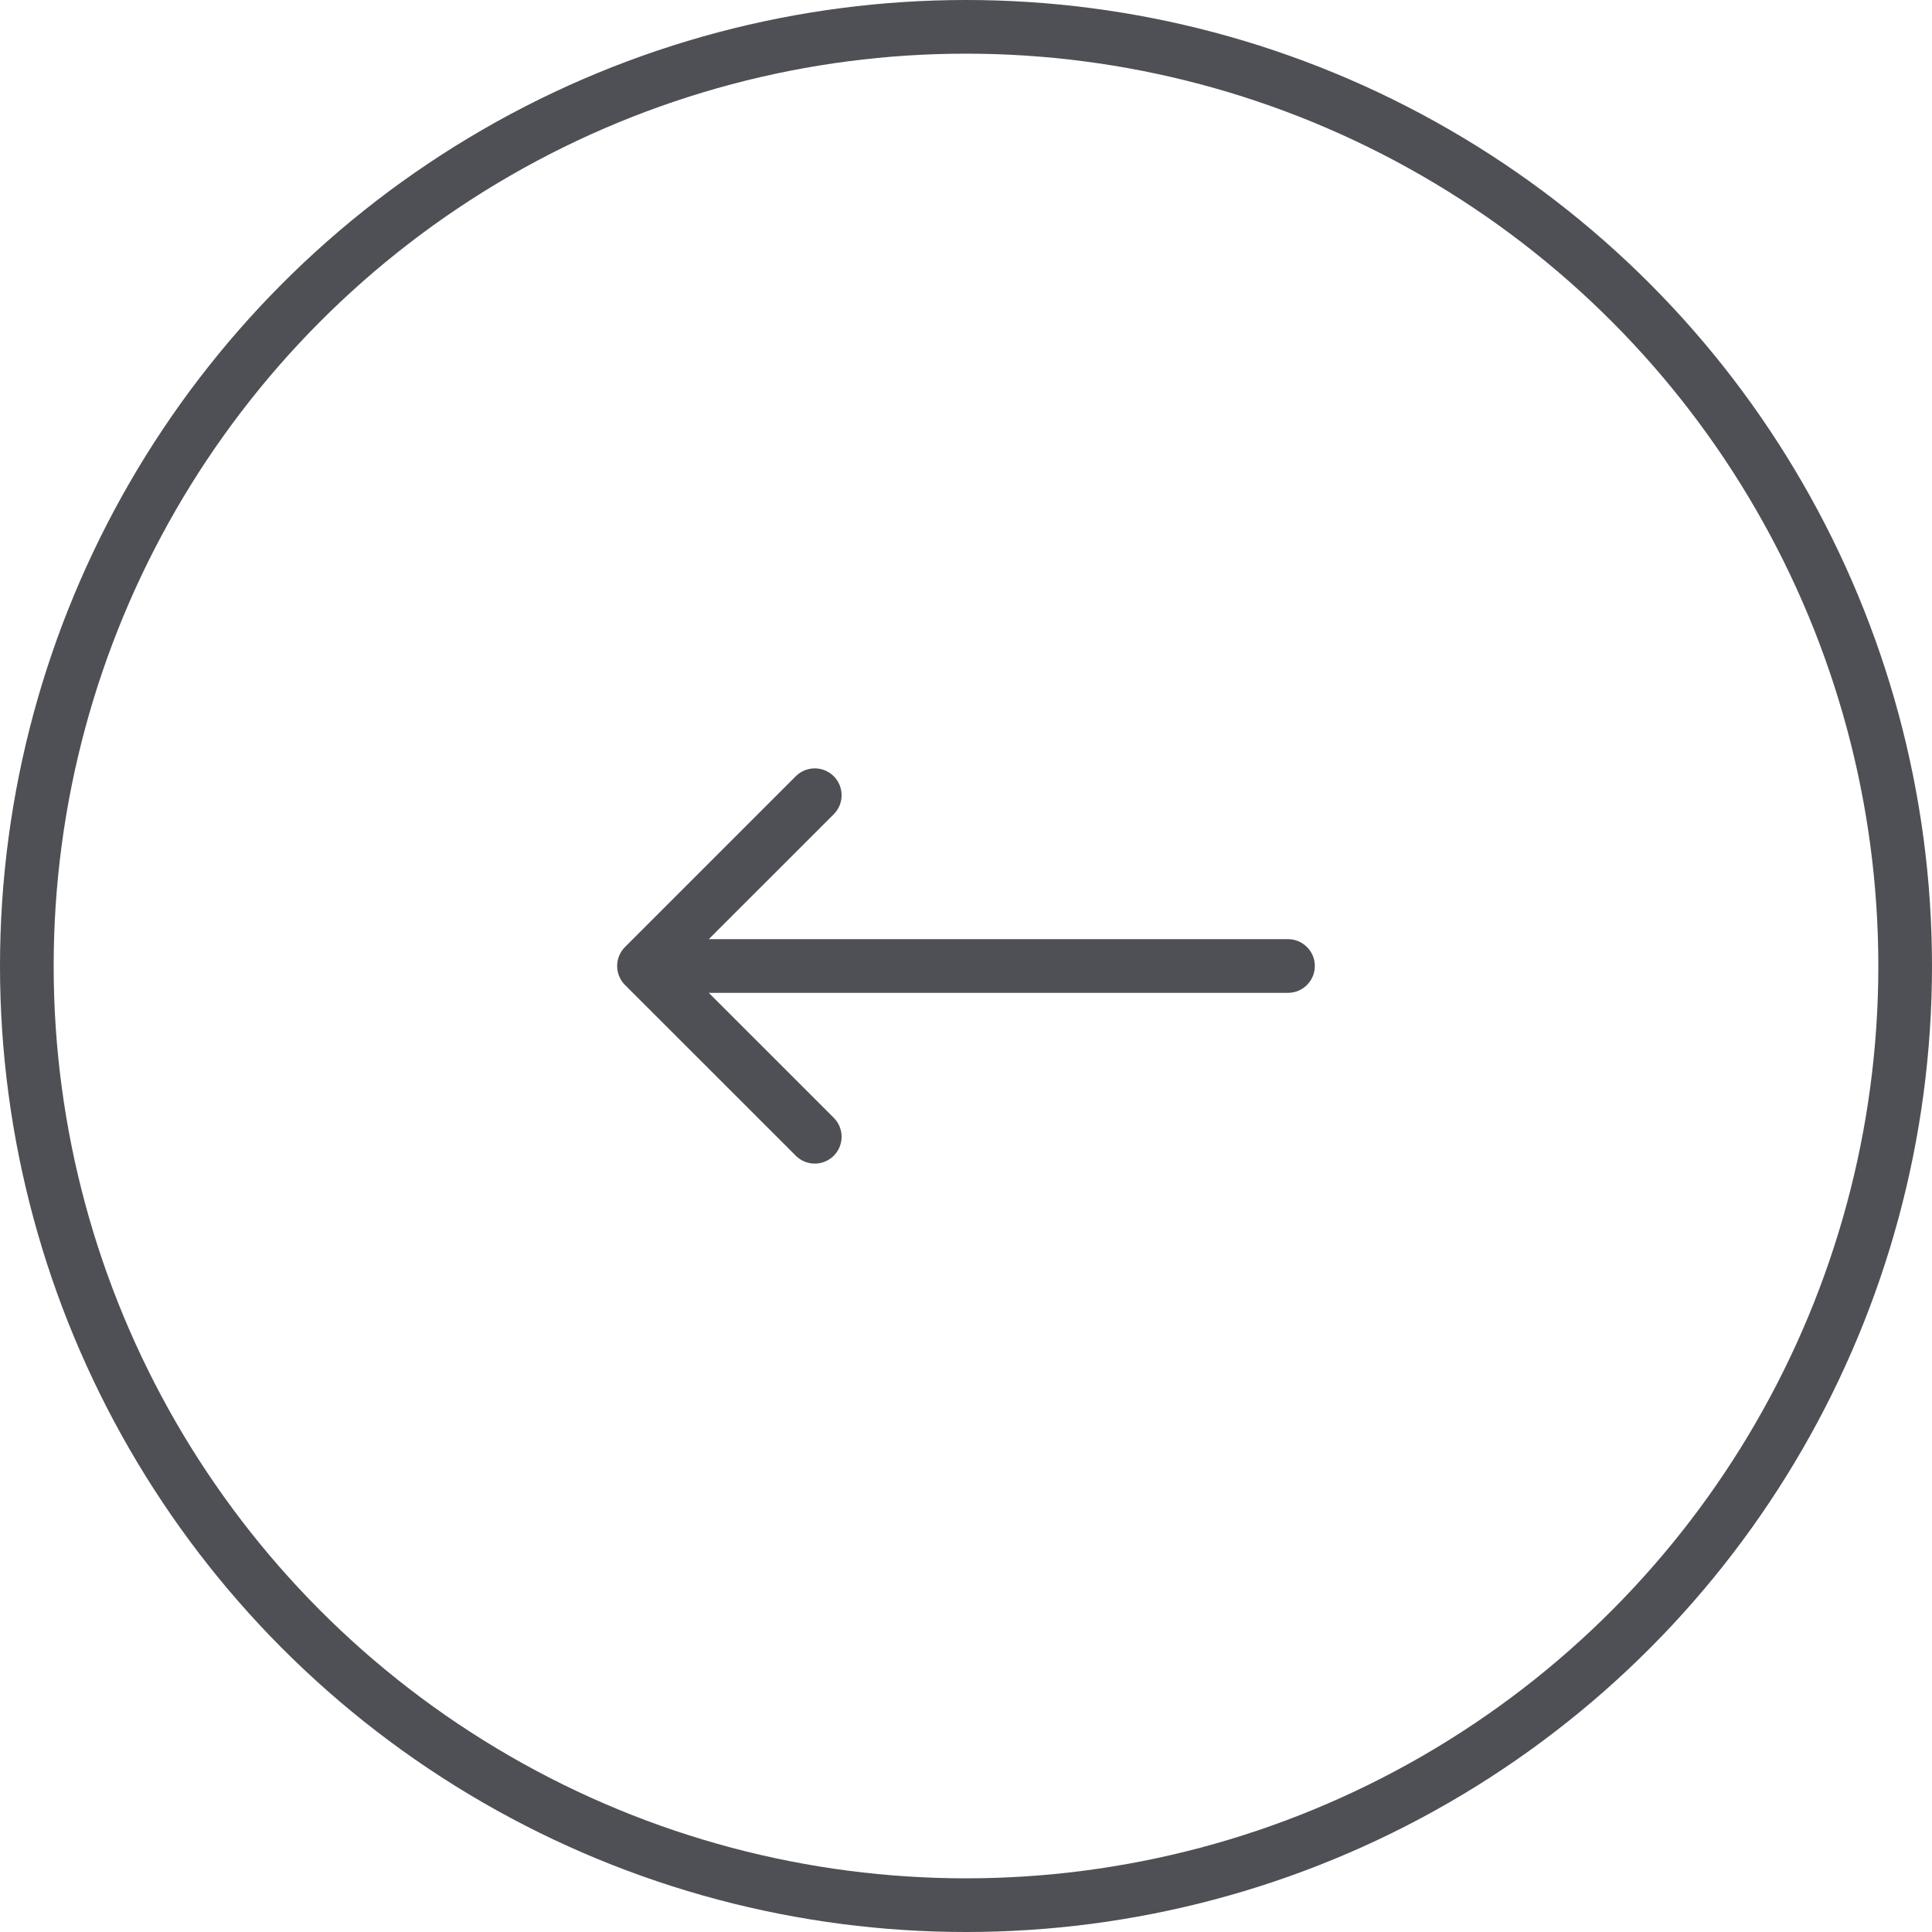 <svg width="36" height="36" viewBox="0 0 36 36" fill="none" xmlns="http://www.w3.org/2000/svg">
<g id="CTA" opacity="0.8">
<circle id="Ellipse 1" cx="18" cy="18" r="17.5" stroke="#23242A"/>
<path id="Arrow 1" d="M24 17.5C24.276 17.5 24.5 17.724 24.5 18C24.5 18.276 24.276 18.5 24 18.5V17.5ZM11.646 18.354C11.451 18.158 11.451 17.842 11.646 17.646L14.828 14.464C15.024 14.269 15.34 14.269 15.536 14.464C15.731 14.66 15.731 14.976 15.536 15.172L12.707 18L15.536 20.828C15.731 21.024 15.731 21.34 15.536 21.535C15.34 21.731 15.024 21.731 14.828 21.535L11.646 18.354ZM24 18.5H12V17.5H24V18.5Z" fill="#23242A"/>
</g>
</svg>

